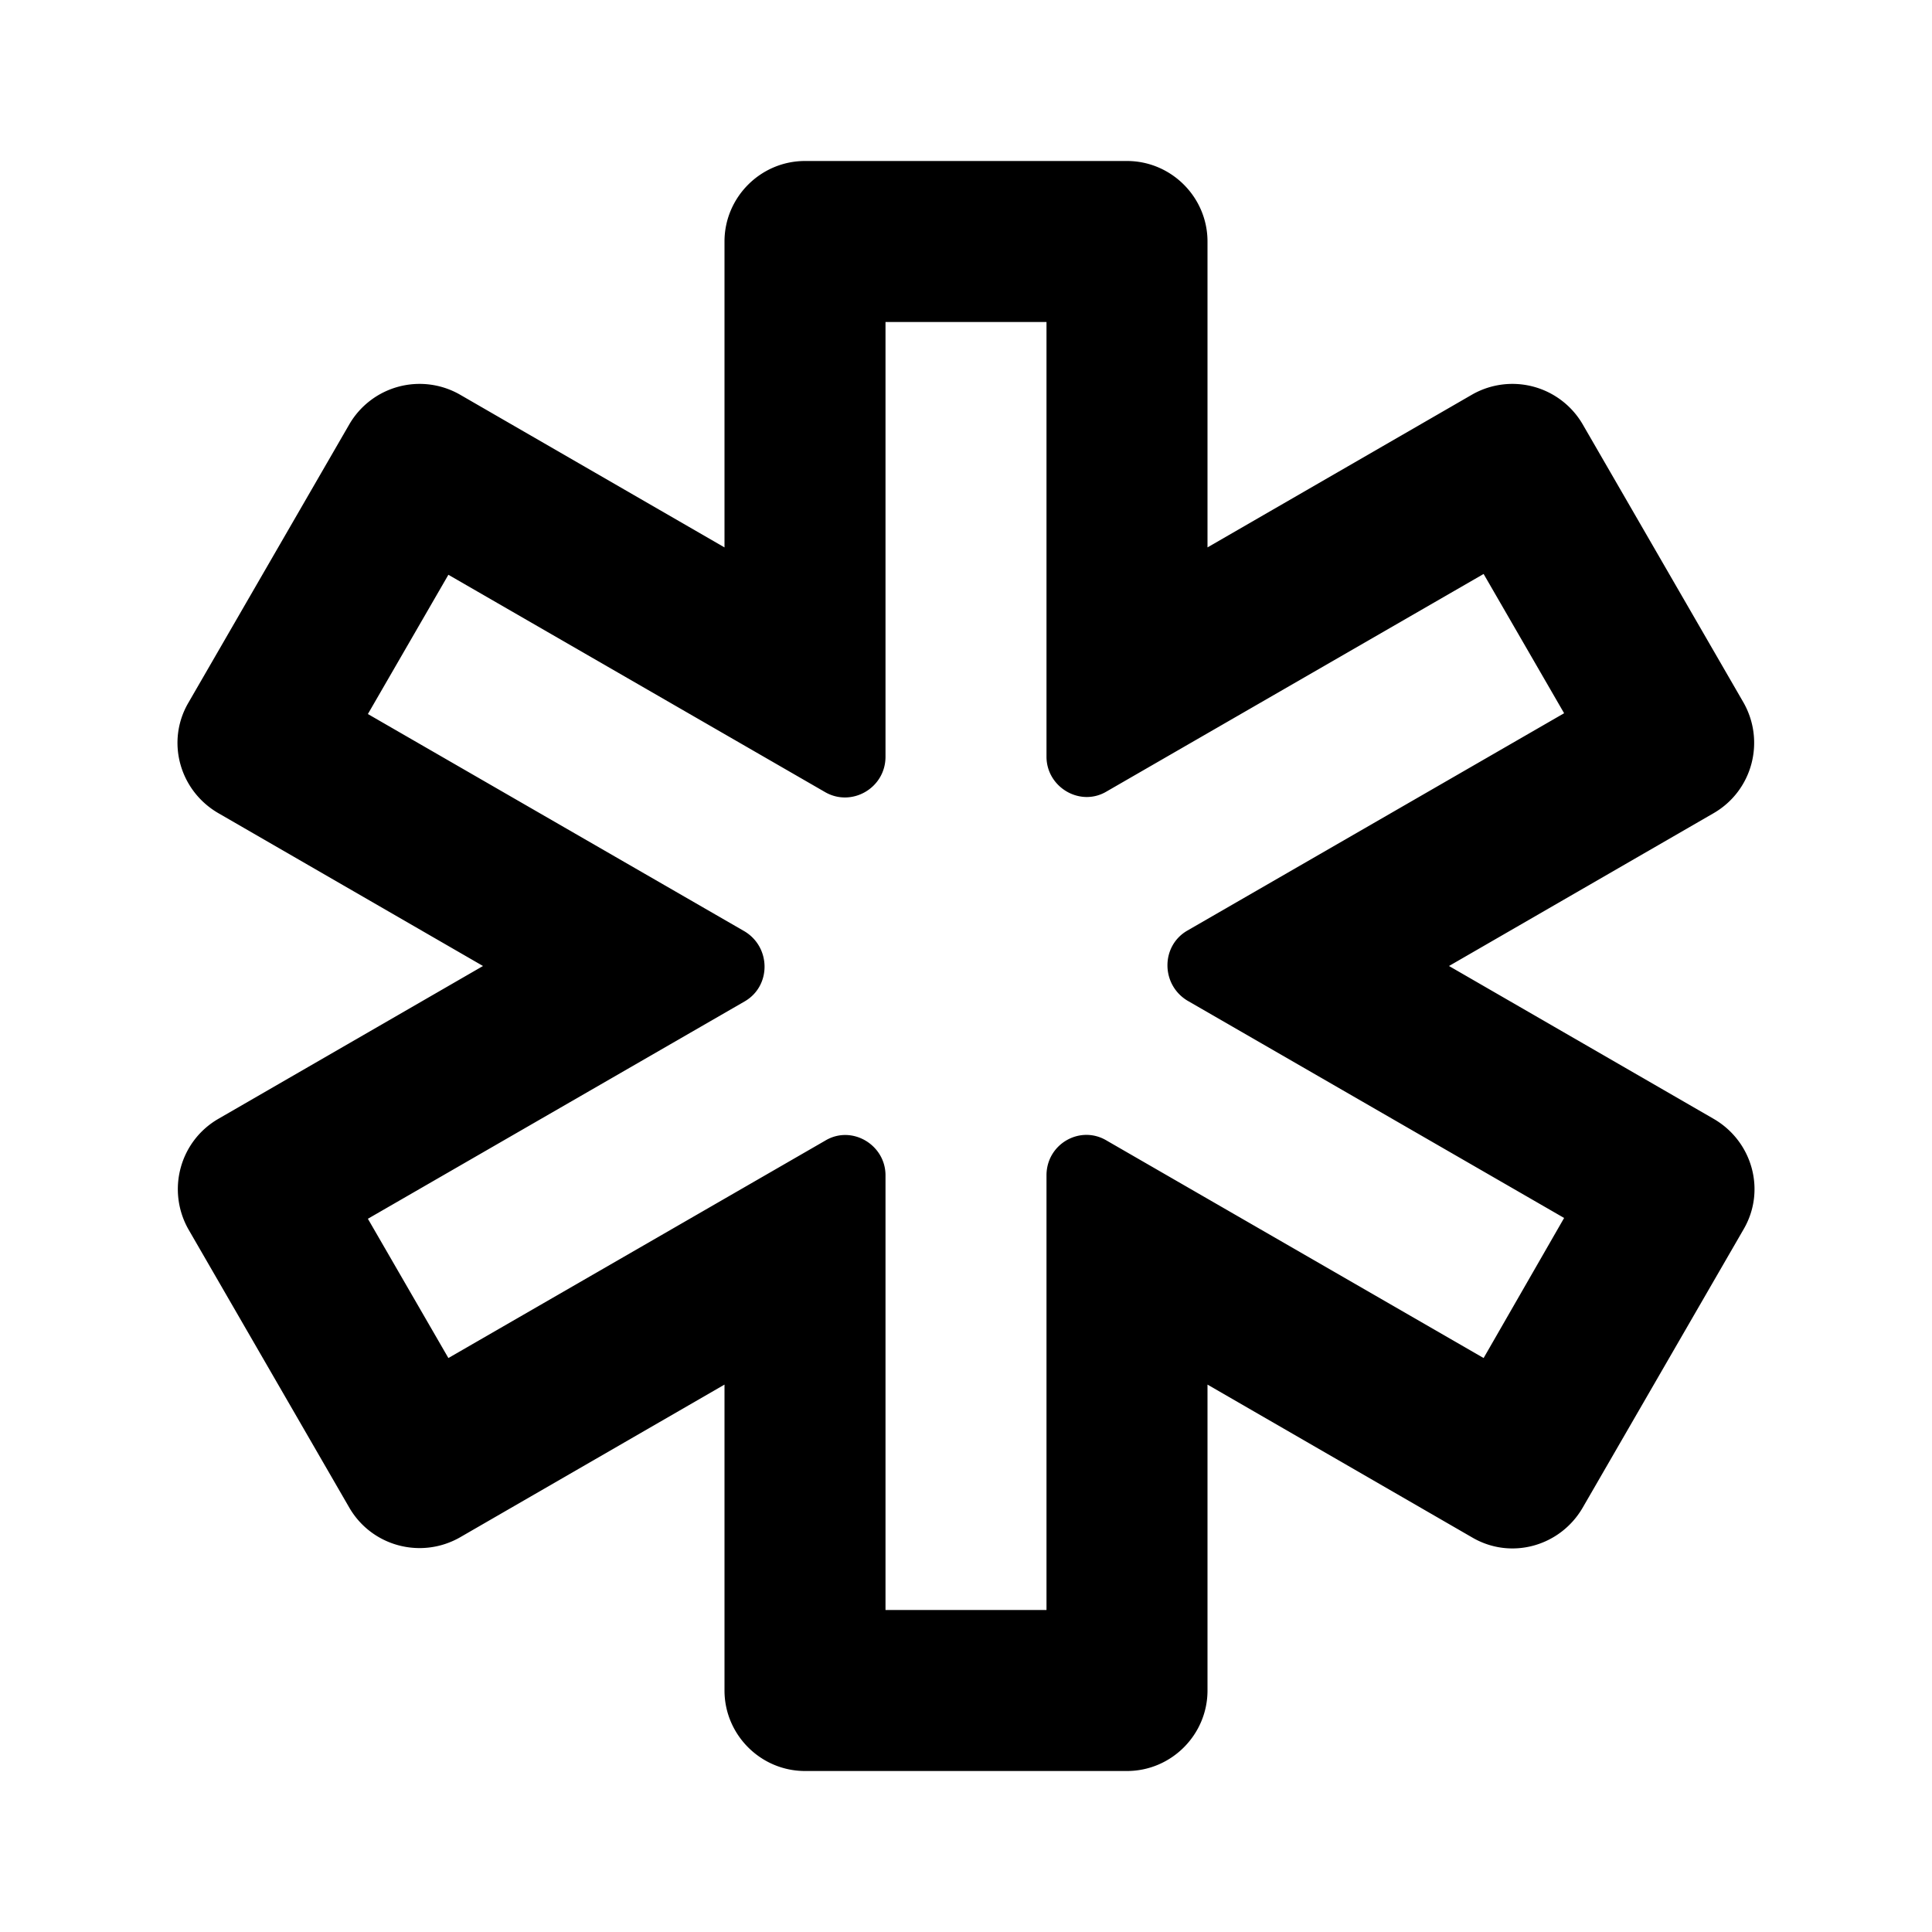 <svg xmlns="http://www.w3.org/2000/svg" width="24" height="24" viewBox="0 0 24 24"><path d="M21.29 13.9 18 12l3.29-1.9c.48-.28.64-.89.37-1.37l-2-3.46a1.01 1.01 0 0 0-1.37-.37L15 6.8V3c0-.55-.45-1-1-1h-4c-.55 0-1 .45-1 1v3.8L5.71 4.9a1.01 1.01 0 0 0-1.37.37l-2 3.46c-.28.48-.11 1.09.37 1.37L6 12l-3.29 1.9c-.48.28-.64.89-.37 1.37l2 3.46c.28.48.89.64 1.37.37L9 17.2V21c0 .55.45 1 1 1h4c.55 0 1-.45 1-1v-3.8l3.29 1.9c.48.28 1.09.11 1.37-.37l2-3.46c.28-.48.11-1.09-.37-1.37zm-2.86 2.97-4.68-2.7c-.33-.2-.75.04-.75.43V20h-2v-5.4c0-.38-.42-.63-.75-.43l-4.68 2.7-1-1.73 4.68-2.7c.33-.19.33-.67 0-.87l-4.68-2.7 1-1.73 4.68 2.7c.33.19.75-.05.75-.44V4h2v5.4c0 .38.42.63.75.43l4.68-2.7 1 1.73-4.68 2.7c-.33.19-.33.67 0 .87l4.68 2.7-1 1.74z"/></svg>